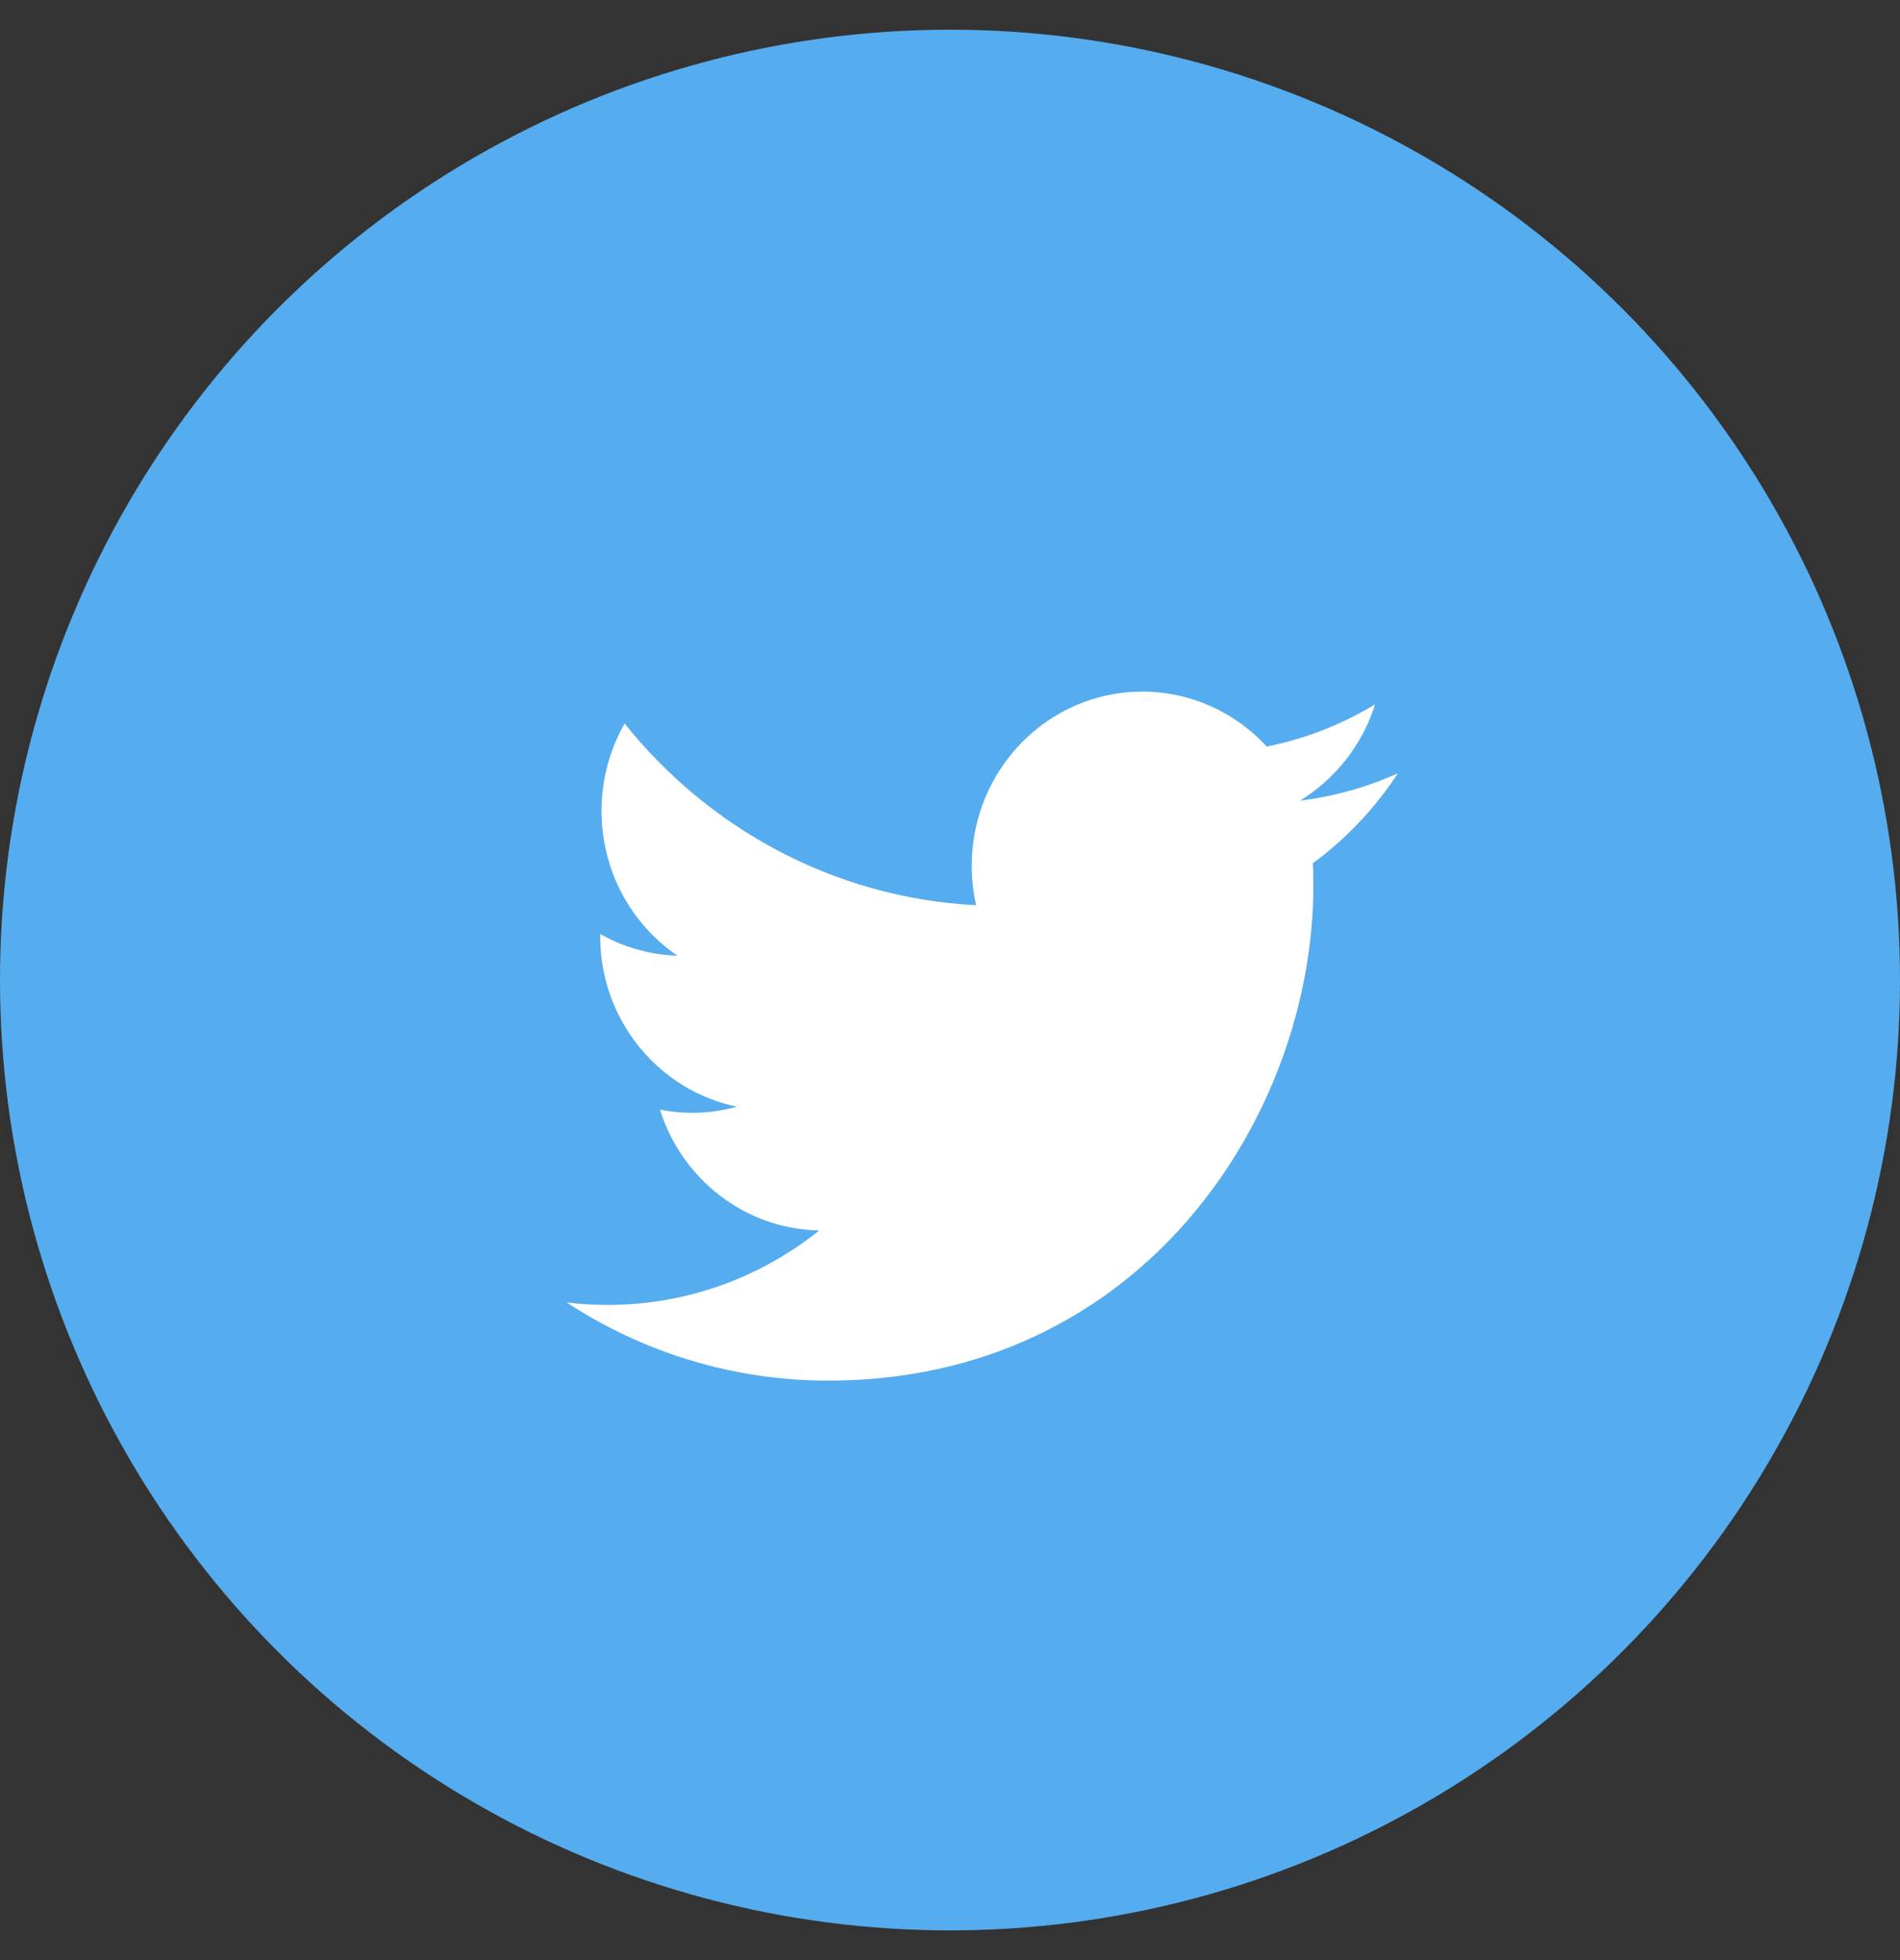 <svg width="32" height="33" viewBox="0 0 32 33" fill="none" xmlns="http://www.w3.org/2000/svg">
<rect x="0" y="0" width="32" height="33" fill="#333333" stroke="none"/>
<g id="twitter">
<circle id="Oval Copy" cx="16" cy="16.5" r="16" fill="#55ACEE"/>
<path id="Path" d="M23.545 13.018C23.03 13.251 22.477 13.408 21.896 13.479C22.489 13.116 22.944 12.542 23.159 11.859C22.604 12.194 21.989 12.438 21.335 12.569C20.811 12 20.064 11.644 19.238 11.644C17.652 11.644 16.366 12.956 16.366 14.573C16.366 14.802 16.391 15.026 16.44 15.24C14.053 15.118 11.937 13.952 10.52 12.181C10.273 12.613 10.131 13.116 10.131 13.653C10.131 14.669 10.638 15.565 11.409 16.09C10.938 16.075 10.495 15.943 10.108 15.724C10.108 15.736 10.108 15.748 10.108 15.761C10.108 17.18 11.098 18.363 12.412 18.632C12.171 18.699 11.917 18.735 11.655 18.735C11.47 18.735 11.29 18.716 11.115 18.682C11.48 19.846 12.541 20.692 13.798 20.716C12.815 21.502 11.576 21.97 10.231 21.97C9.999 21.97 9.77 21.956 9.545 21.929C10.816 22.76 12.326 23.244 13.948 23.244C19.232 23.244 22.12 18.782 22.12 14.912C22.12 14.785 22.118 14.659 22.112 14.534C22.673 14.121 23.16 13.605 23.545 13.018Z" fill="white"/>
</g>
</svg>
